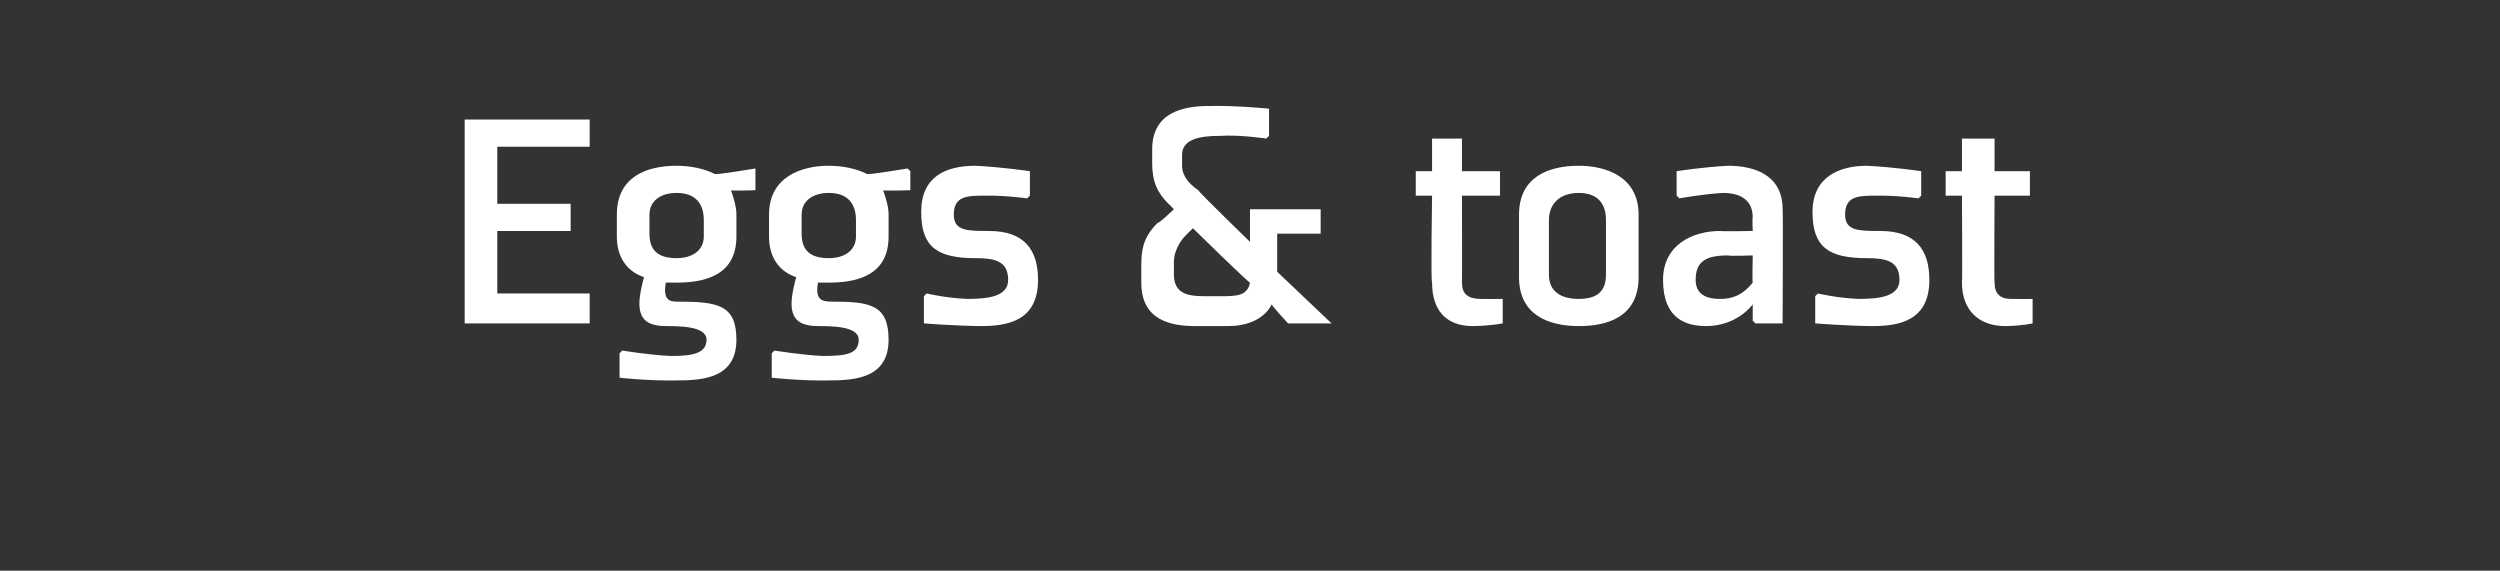 <?xml version="1.0" standalone="no"?><!DOCTYPE svg PUBLIC "-//W3C//DTD SVG 1.1//EN" "http://www.w3.org/Graphics/SVG/1.1/DTD/svg11.dtd"><svg xmlns="http://www.w3.org/2000/svg" version="1.1" width="92px" height="21px" viewBox="0 -4 92 21" style="top:-4px"><rect x="0" y="-4" width="92" height="21" fill="#333333" stroke="none"/>  <desc>Eggs &amp; toast</desc>  <defs/>  <g id="Polygon177858">    <path d="M 18.3 1.4 L 21.7 1.4 L 21.7 0.4 L 17.1 0.4 L 17.1 7.9 L 21.7 7.9 L 21.7 6.8 L 18.3 6.8 L 18.3 4.5 L 21 4.5 L 21 3.5 L 18.3 3.5 L 18.3 1.4 Z M 27.1 3.9 C 27.1 3.6 27 3.3 26.9 3 C 26.89 3.03 27.8 3 27.8 3 L 27.8 2.3 L 27.8 2.2 C 27.8 2.2 26.31 2.45 26.3 2.4 C 25.9 2.2 25.4 2.1 24.9 2.1 C 23.8 2.1 22.7 2.5 22.7 3.9 C 22.7 3.9 22.7 4.7 22.7 4.7 C 22.7 5.5 23.1 6 23.7 6.2 C 23.4 7.3 23.4 8 24.5 8 C 25 8 26 8 26 8.5 C 26 9 25.5 9.1 24.7 9.1 C 23.92 9.07 22.9 8.9 22.9 8.9 L 22.8 9 L 22.8 9.9 C 22.8 9.9 23.86 10.02 24.9 10 C 25.9 10 27.1 9.9 27.1 8.5 C 27.1 7.2 26.4 7.1 24.9 7.1 C 24.6 7.1 24.4 7 24.5 6.4 C 24.6 6.4 24.8 6.4 24.9 6.4 C 26 6.4 27.1 6.1 27.1 4.7 C 27.1 4.7 27.1 3.9 27.1 3.9 Z M 25.9 4.7 C 25.9 5.2 25.5 5.5 24.9 5.5 C 24.2 5.5 23.9 5.2 23.9 4.6 C 23.9 4.6 23.9 3.9 23.9 3.9 C 23.9 3.4 24.3 3.1 24.9 3.1 C 25.6 3.1 25.9 3.5 25.9 4.1 C 25.9 4.1 25.9 4.7 25.9 4.7 Z M 32.7 3.9 C 32.7 3.6 32.6 3.3 32.5 3 C 32.5 3.03 33.5 3 33.5 3 L 33.5 2.3 L 33.4 2.2 C 33.4 2.2 31.91 2.45 31.9 2.4 C 31.5 2.2 31 2.1 30.5 2.1 C 29.5 2.1 28.3 2.5 28.3 3.9 C 28.3 3.9 28.3 4.7 28.3 4.7 C 28.3 5.5 28.7 6 29.3 6.2 C 29 7.3 29 8 30.1 8 C 30.6 8 31.6 8 31.6 8.5 C 31.6 9 31.2 9.1 30.3 9.1 C 29.53 9.07 28.5 8.9 28.5 8.9 L 28.4 9 L 28.4 9.9 C 28.4 9.9 29.47 10.02 30.5 10 C 31.5 10 32.7 9.9 32.7 8.5 C 32.7 7.2 32 7.1 30.6 7.1 C 30.2 7.1 30 7 30.1 6.4 C 30.2 6.4 30.4 6.4 30.5 6.4 C 31.6 6.4 32.7 6.1 32.7 4.7 C 32.7 4.7 32.7 3.9 32.7 3.9 Z M 31.5 4.7 C 31.5 5.2 31.1 5.5 30.5 5.5 C 29.8 5.5 29.5 5.2 29.5 4.6 C 29.5 4.6 29.5 3.9 29.5 3.9 C 29.5 3.4 29.9 3.1 30.5 3.1 C 31.2 3.1 31.5 3.5 31.5 4.1 C 31.5 4.1 31.5 4.7 31.5 4.7 Z M 34 6.9 L 34 7.9 C 34 7.9 35.09 7.99 36.1 8 C 37.1 8 38.2 7.8 38.2 6.3 C 38.2 5.2 37.7 4.5 36.4 4.5 C 35.6 4.5 35.1 4.5 35.1 3.9 C 35.1 3.2 35.6 3.2 36.3 3.2 C 37.03 3.19 37.8 3.3 37.8 3.3 L 37.9 3.2 L 37.9 2.3 C 37.9 2.3 36.9 2.15 35.9 2.1 C 34.8 2.1 33.9 2.5 33.9 3.8 C 33.9 5.1 34.5 5.5 35.9 5.5 C 36.6 5.5 37.1 5.6 37.1 6.3 C 37.1 6.9 36.4 7 35.6 7 C 34.81 6.97 34.1 6.8 34.1 6.8 L 34 6.9 Z M 46 4.9 C 46 4.9 44.06 3.02 44.1 3 C 43.8 2.8 43.5 2.5 43.5 2.1 C 43.5 2.1 43.5 1.7 43.5 1.7 C 43.5 1.1 44.2 1 44.9 1 C 45.61 0.95 46.6 1.1 46.6 1.1 L 46.7 1 L 46.7 0 C 46.7 0 45.54 -0.12 44.5 -0.1 C 43.6 -0.1 42.4 0.1 42.4 1.5 C 42.4 1.5 42.4 2 42.4 2 C 42.4 2.7 42.6 3.1 43 3.5 C 42.99 3.48 43.2 3.7 43.2 3.7 C 43.2 3.7 42.64 4.24 42.6 4.2 C 42.2 4.6 42 5 42 5.7 C 42 5.7 42 6.4 42 6.4 C 42 7.8 43.1 8 44 8 C 44 8 45.2 8 45.2 8 C 45.8 8 46.5 7.8 46.8 7.2 C 46.79 7.24 47.4 7.9 47.4 7.9 L 49 7.9 L 47 6 L 47 4.6 L 48.6 4.6 L 48.6 3.7 L 46 3.7 L 46 4.9 Z M 43.6 4.7 C 43.59 4.7 43.9 4.4 43.9 4.4 C 43.9 4.4 45.96 6.42 46 6.4 C 45.9 6.9 45.5 6.9 44.9 6.9 C 44.9 6.9 44.3 6.9 44.3 6.9 C 43.7 6.9 43.2 6.8 43.2 6.1 C 43.2 6.1 43.2 5.6 43.2 5.6 C 43.2 5.3 43.4 4.9 43.6 4.7 Z M 52.7 6.4 C 52.7 7.4 53.2 8 54.2 8 C 54.86 7.99 55.3 7.9 55.3 7.9 L 55.3 7 L 55.2 7 C 55.2 7 54.85 7.01 54.5 7 C 54 7 53.8 6.8 53.8 6.4 C 53.81 6.37 53.8 3.2 53.8 3.2 L 55.2 3.2 L 55.2 2.3 L 53.8 2.3 L 53.8 1.1 L 52.7 1.1 L 52.7 2.3 L 52.1 2.3 L 52.1 3.2 L 52.7 3.2 C 52.7 3.2 52.65 6.37 52.7 6.4 Z M 59.1 6.1 C 59.1 6.7 58.8 7 58.1 7 C 57.4 7 57 6.7 57 6.1 C 57 6.1 57 4.1 57 4.1 C 57 3.5 57.4 3.1 58.1 3.1 C 58.7 3.1 59.1 3.4 59.1 4.1 C 59.1 4.1 59.1 6.1 59.1 6.1 Z M 60.3 3.9 C 60.3 2.5 59.1 2.1 58.1 2.1 C 57 2.1 55.9 2.5 55.9 3.9 C 55.9 3.9 55.9 6.2 55.9 6.2 C 55.9 7.6 57 8 58.1 8 C 59.1 8 60.3 7.7 60.3 6.2 C 60.3 6.2 60.3 3.9 60.3 3.9 Z M 65.6 7.9 L 64.6 7.9 L 64.5 7.8 L 64.5 7.2 L 64.5 7.2 C 64.5 7.2 63.95 7.99 62.8 8 C 62 8 61.2 7.7 61.2 6.3 C 61.2 5 62.3 4.5 63.3 4.5 C 63.32 4.52 64.5 4.5 64.5 4.5 C 64.5 4.5 64.48 3.99 64.5 4 C 64.5 3.4 64.1 3.1 63.4 3.1 C 62.67 3.14 61.8 3.3 61.8 3.3 L 61.7 3.2 L 61.7 2.3 C 61.7 2.3 62.64 2.15 63.6 2.1 C 64.5 2.1 65.6 2.4 65.6 3.7 C 65.62 3.72 65.6 7.9 65.6 7.9 Z M 64.5 5.4 C 64.5 5.4 63.63 5.43 63.6 5.4 C 62.8 5.4 62.4 5.6 62.4 6.3 C 62.4 6.9 62.9 7 63.3 7 C 63.7 7 64.1 6.9 64.5 6.4 C 64.48 6.41 64.5 5.4 64.5 5.4 Z M 66.8 6.9 L 66.8 7.9 C 66.8 7.9 67.89 7.99 68.9 8 C 69.9 8 71 7.8 71 6.3 C 71 5.2 70.5 4.5 69.2 4.5 C 68.4 4.5 67.9 4.5 67.9 3.9 C 67.9 3.2 68.4 3.2 69.1 3.2 C 69.84 3.19 70.6 3.3 70.6 3.3 L 70.7 3.2 L 70.7 2.3 C 70.7 2.3 69.7 2.15 68.7 2.1 C 67.7 2.1 66.7 2.5 66.7 3.8 C 66.7 5.1 67.3 5.5 68.7 5.5 C 69.4 5.5 69.9 5.6 69.9 6.3 C 69.9 6.9 69.2 7 68.4 7 C 67.61 6.97 66.9 6.8 66.9 6.8 L 66.8 6.9 Z M 72.2 6.4 C 72.2 7.4 72.8 8 73.8 8 C 74.43 7.99 74.8 7.9 74.8 7.9 L 74.8 7 L 74.8 7 C 74.8 7 74.42 7.01 74 7 C 73.6 7 73.4 6.8 73.4 6.4 C 73.38 6.37 73.4 3.2 73.4 3.2 L 74.7 3.2 L 74.7 2.3 L 73.4 2.3 L 73.4 1.1 L 72.2 1.1 L 72.2 2.3 L 71.6 2.3 L 71.6 3.2 L 72.2 3.2 C 72.2 3.2 72.22 6.37 72.2 6.4 Z " stroke="none" fill="#fff"/>  </g></svg>